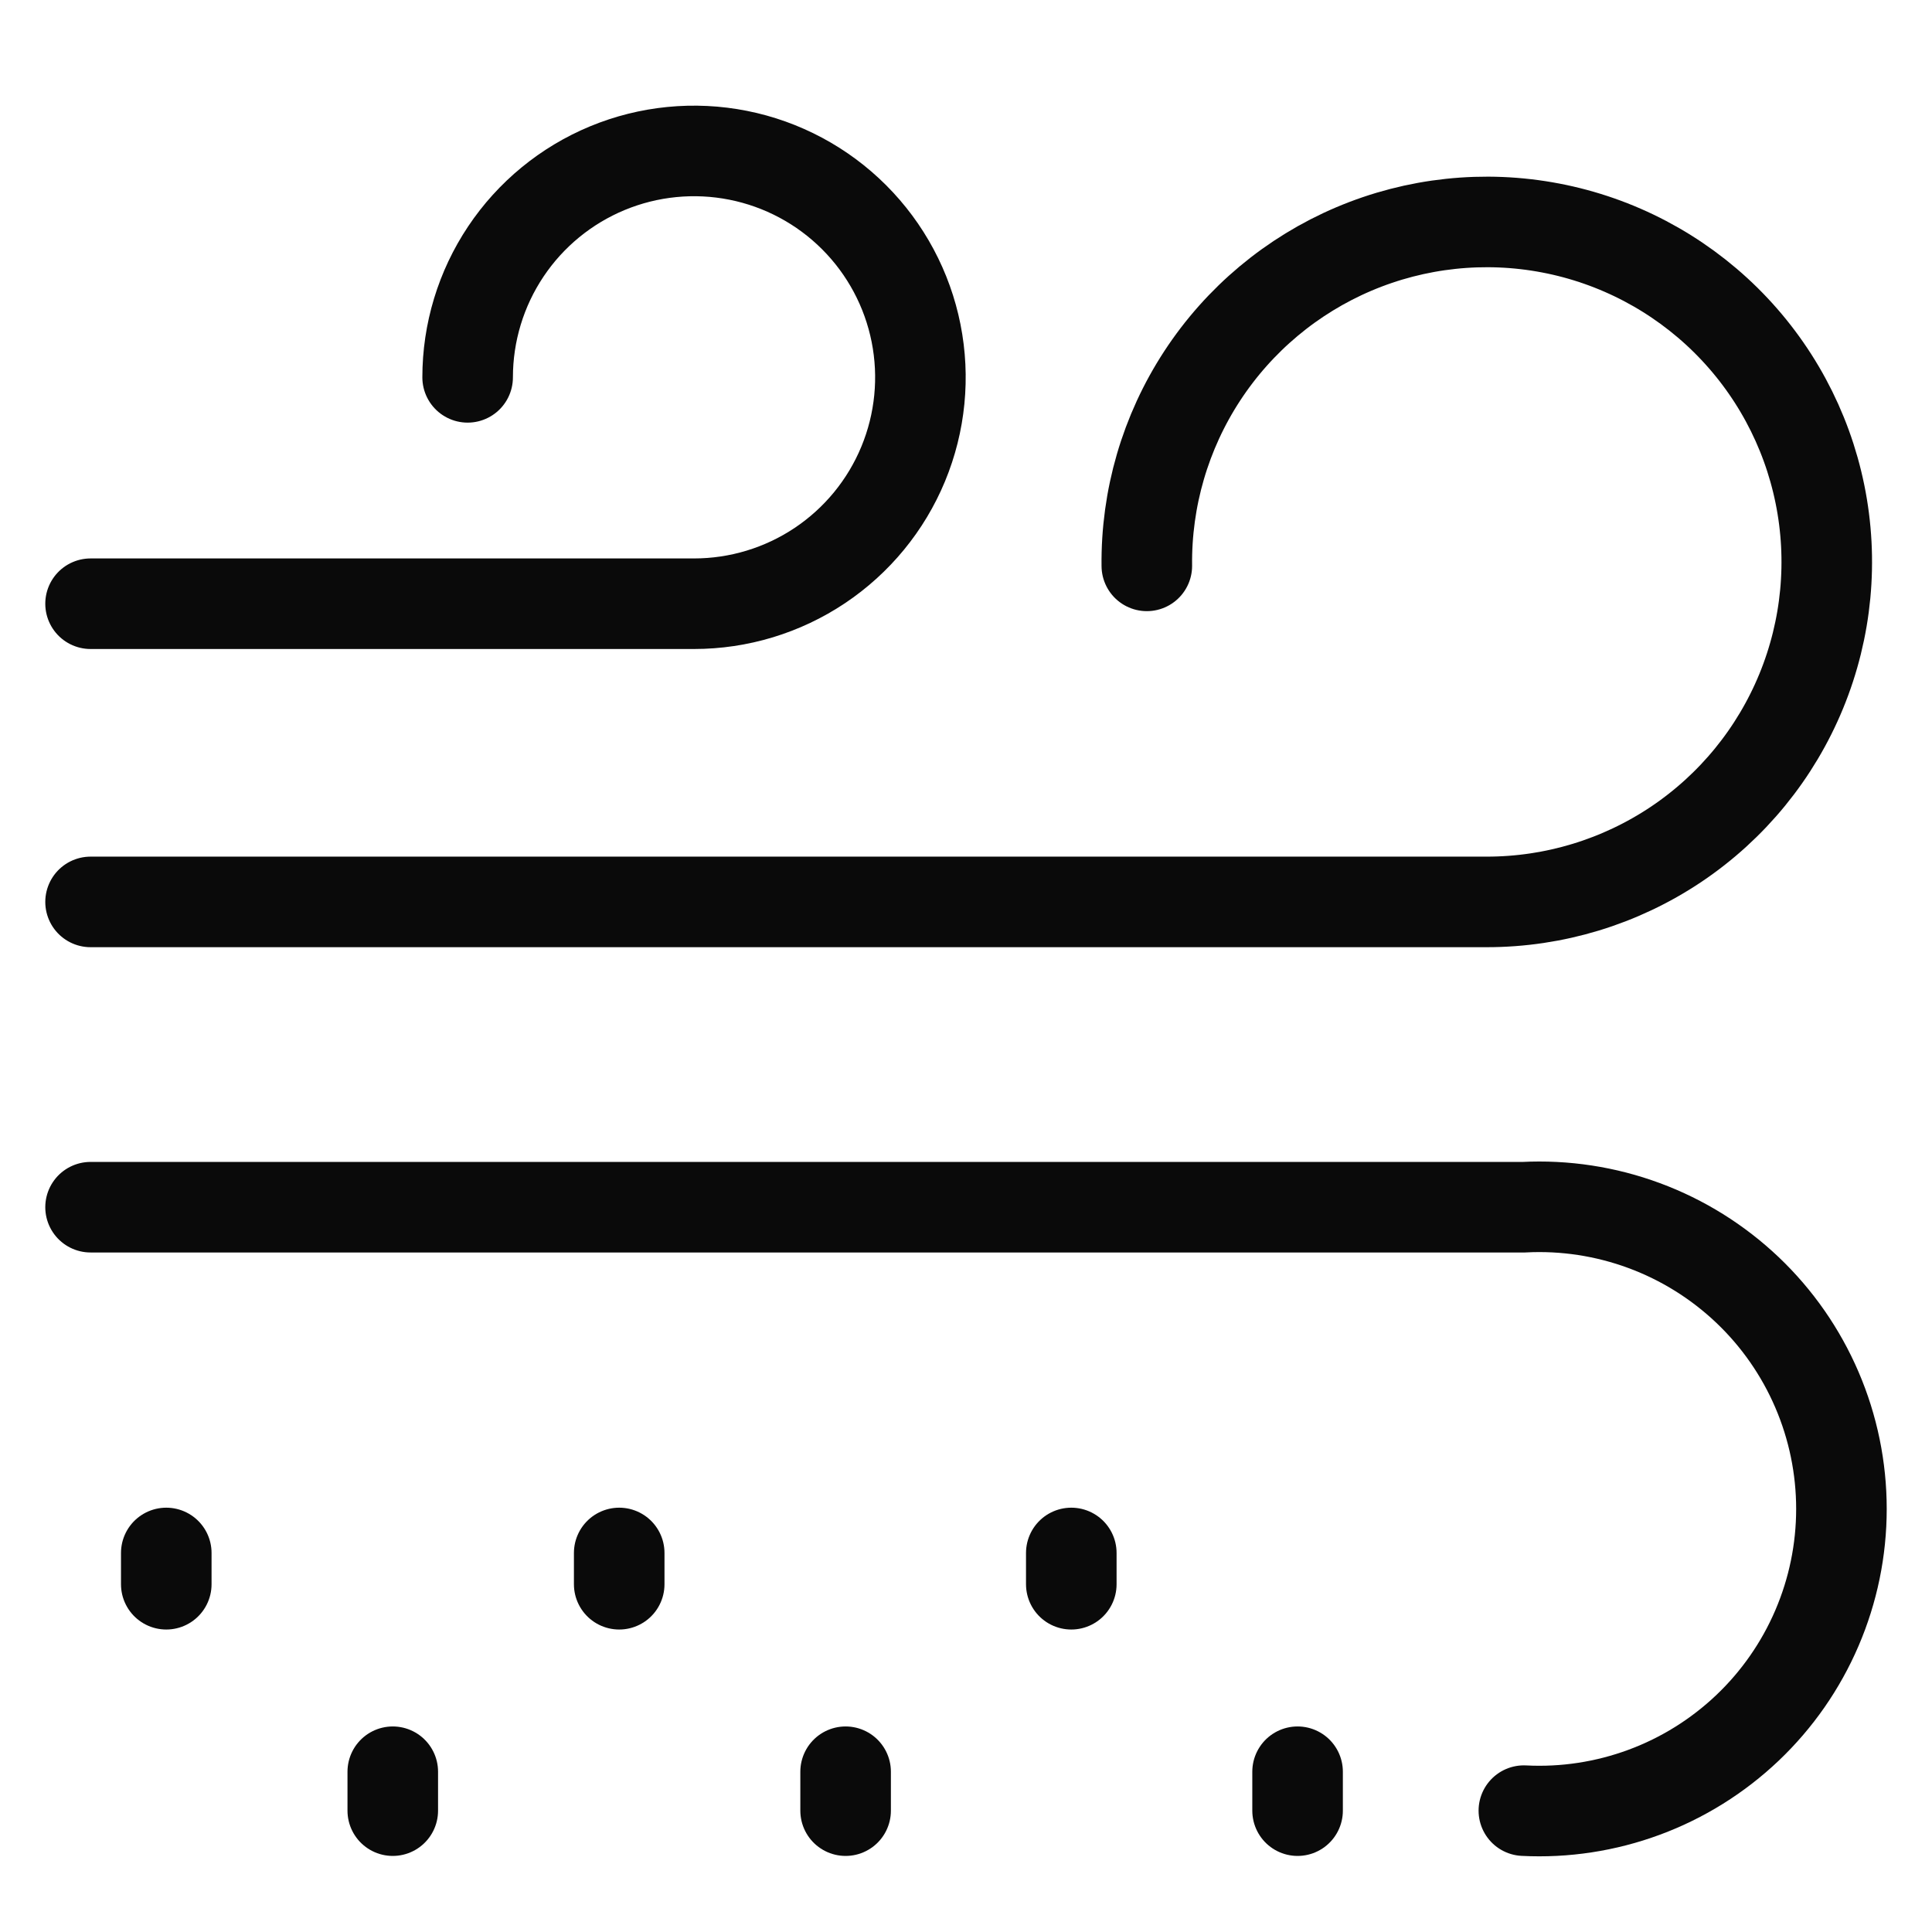 <?xml version="1.0" encoding="UTF-8"?>
<svg xmlns="http://www.w3.org/2000/svg" width="64" height="64" viewBox="0 0 64 64" fill="none">
  <path d="M37.99 18.745C37.964 16.512 38.602 14.322 39.824 12.453C41.046 10.584 42.795 9.12 44.851 8.247C46.907 7.375 49.175 7.133 51.368 7.553C53.562 7.972 55.581 9.035 57.169 10.604C58.757 12.174 59.843 14.181 60.288 16.369C60.733 18.557 60.518 20.828 59.669 22.894C58.821 24.959 57.378 26.726 55.523 27.97C53.668 29.213 51.485 29.877 49.252 29.877H3" stroke="#0A0A0A" stroke-width="3" stroke-miterlimit="10" stroke-linecap="round"></path>
  <path d="M3 19.999H22.99C24.474 19.999 25.924 19.559 27.157 18.735C28.39 17.911 29.352 16.74 29.919 15.37C30.487 13.999 30.635 12.491 30.346 11.037C30.057 9.582 29.342 8.245 28.294 7.197C27.245 6.148 25.908 5.433 24.453 5.144C22.999 4.855 21.491 5.003 20.12 5.571C18.75 6.139 17.579 7.1 16.755 8.333C15.931 9.566 15.491 11.016 15.491 12.5" stroke="#0A0A0A" stroke-width="3" stroke-miterlimit="10" stroke-linecap="round"></path>
  <path d="M3 39.99H50.48C51.836 39.92 53.192 40.128 54.465 40.599C55.738 41.07 56.901 41.795 57.886 42.73C58.87 43.665 59.653 44.79 60.188 46.037C60.724 47.285 61 48.628 61 49.985C61 51.342 60.724 52.685 60.188 53.933C59.653 55.18 58.87 56.305 57.886 57.24C56.901 58.175 55.738 58.9 54.465 59.371C53.192 59.842 51.836 60.05 50.48 59.98" stroke="#0A0A0A" stroke-width="3" stroke-miterlimit="10" stroke-linecap="round"></path>
  <path d="M5.508 51.444V52.48" stroke="#0A0A0A" stroke-width="3" stroke-miterlimit="10" stroke-linecap="round"></path>
  <path d="M13.011 58.691L13.011 59.98" stroke="#0A0A0A" stroke-width="3" stroke-miterlimit="10" stroke-linecap="round"></path>
  <path d="M20.512 51.444V52.48" stroke="#0A0A0A" stroke-width="3" stroke-miterlimit="10" stroke-linecap="round"></path>
  <path d="M28.012 58.691V59.98" stroke="#0A0A0A" stroke-width="3" stroke-miterlimit="10" stroke-linecap="round"></path>
  <path d="M35.488 51.444V52.48" stroke="#0A0A0A" stroke-width="3" stroke-miterlimit="10" stroke-linecap="round"></path>
  <path d="M42.984 58.691V59.98" stroke="#0A0A0A" stroke-width="3" stroke-miterlimit="10" stroke-linecap="round"></path>
</svg>
